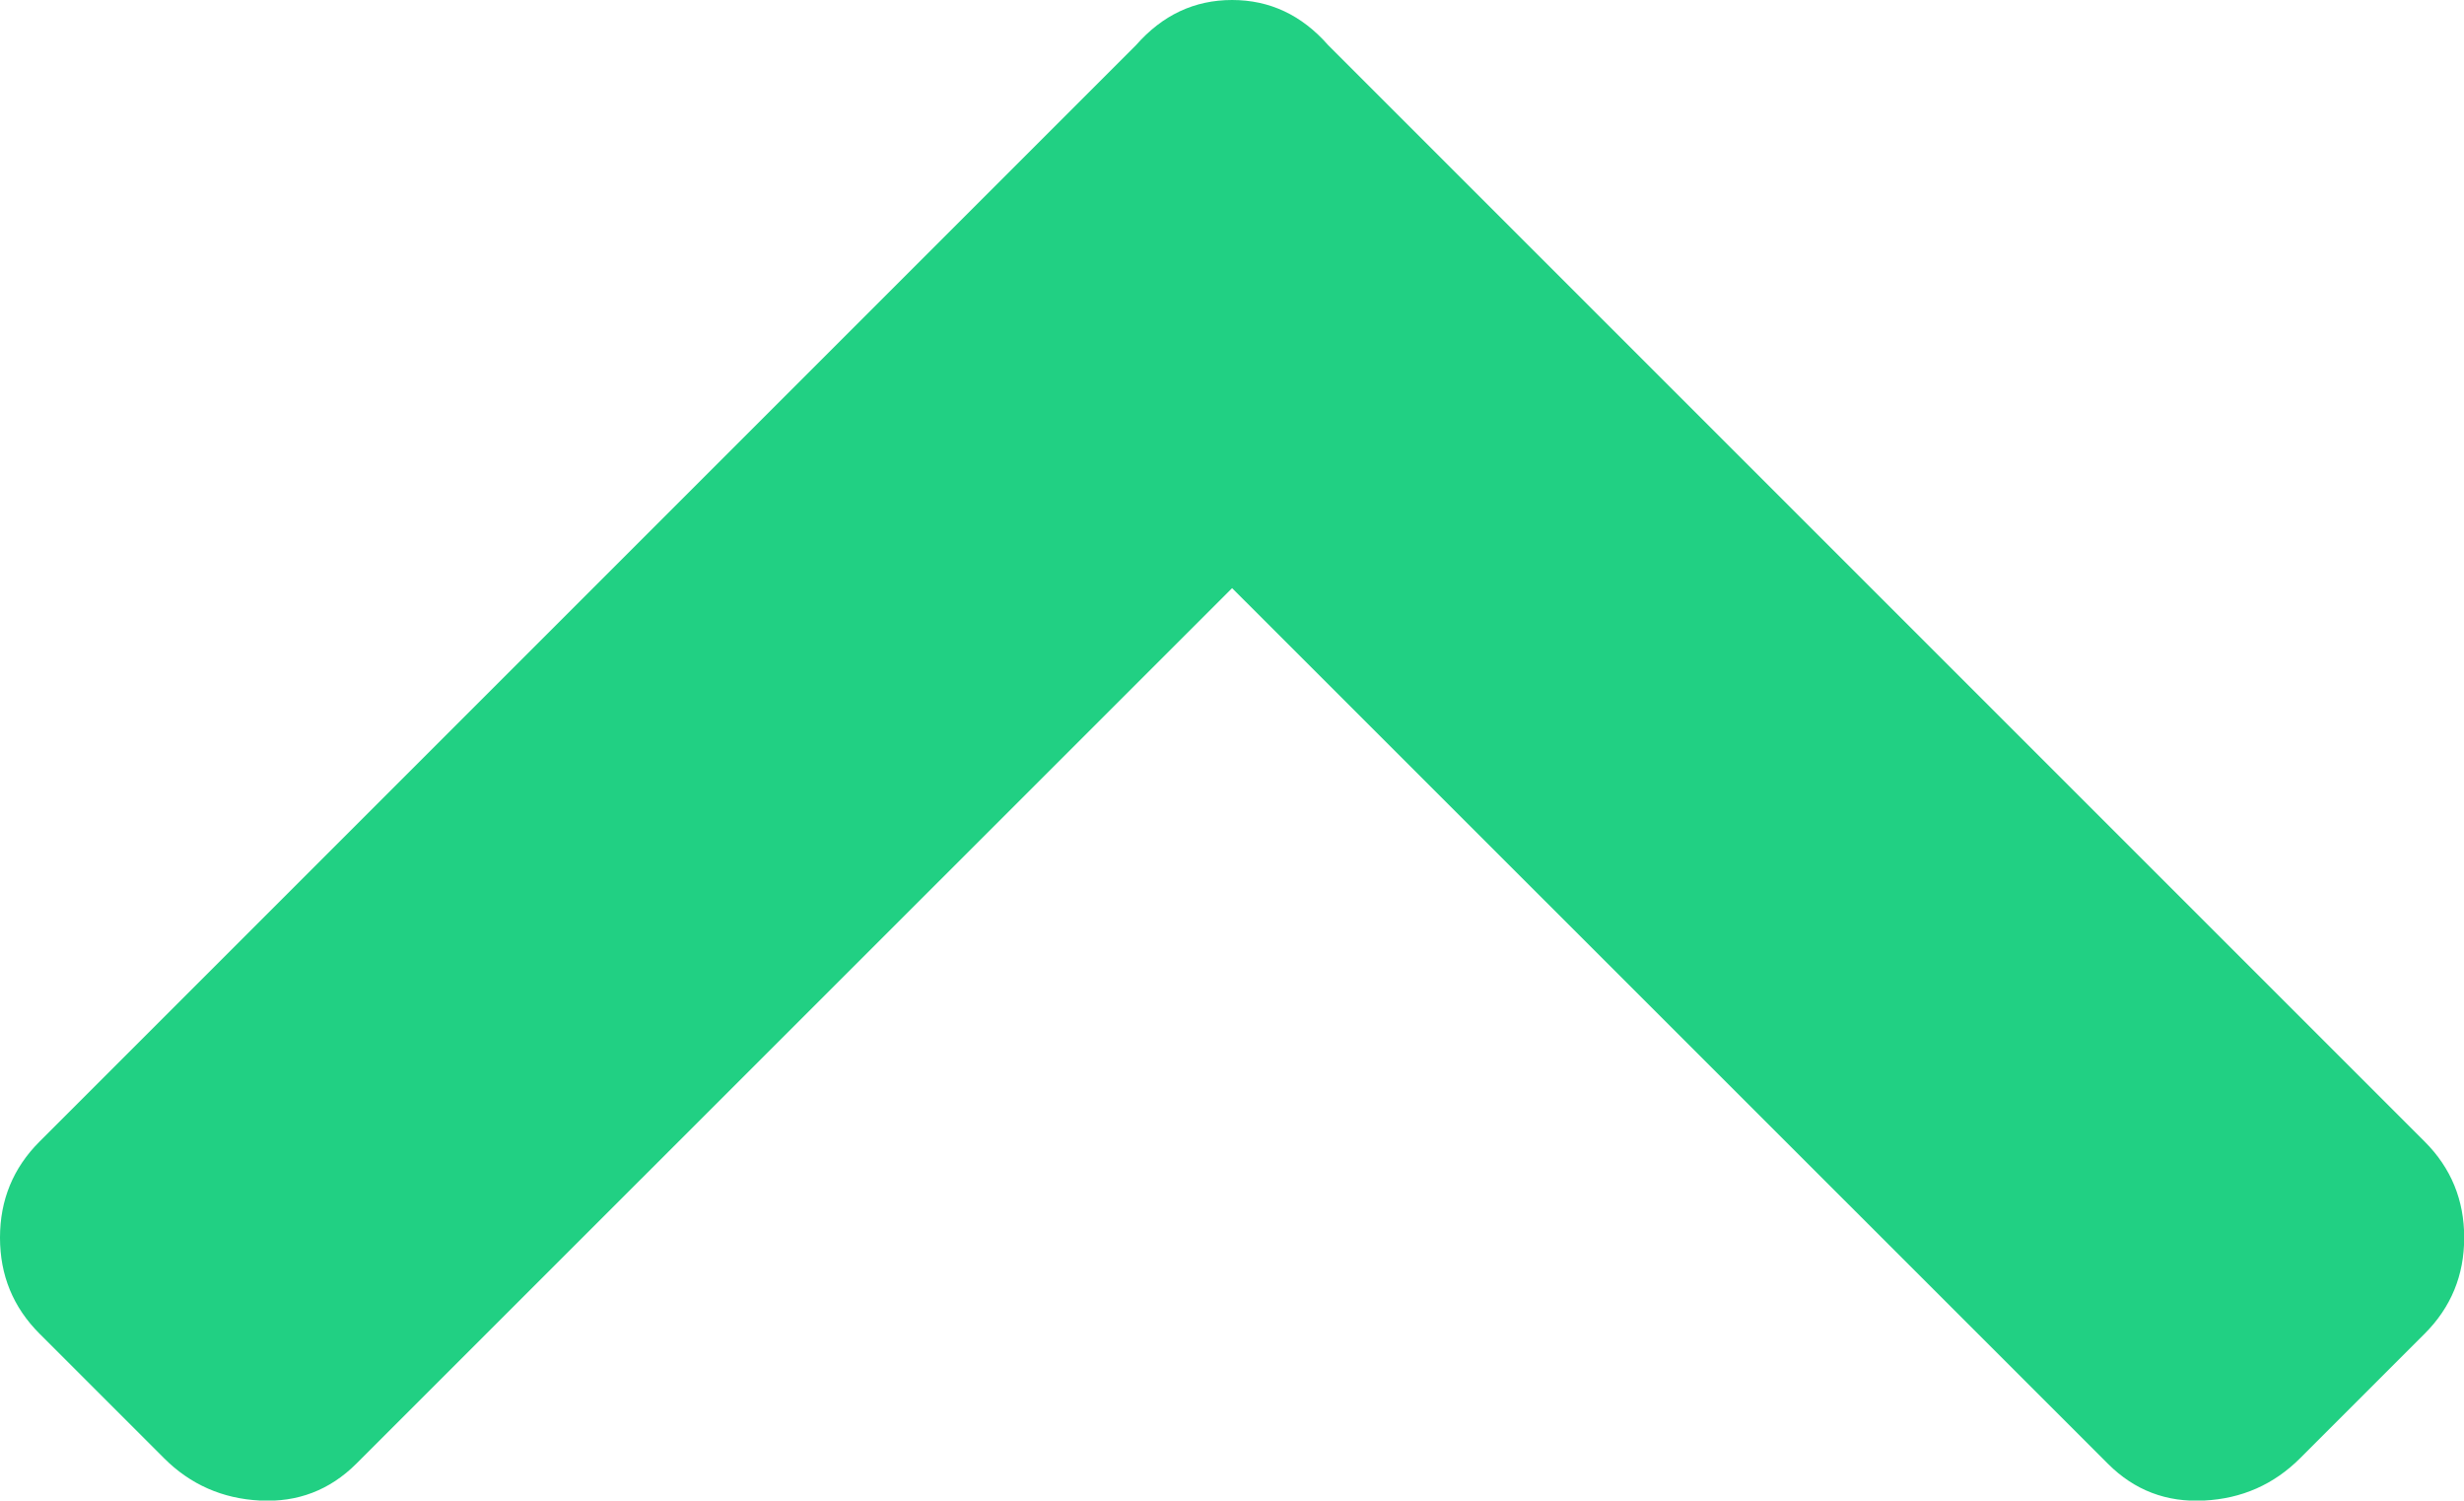 <?xml version="1.0" encoding="utf-8"?>
<!-- Generator: Adobe Illustrator 16.0.0, SVG Export Plug-In . SVG Version: 6.00 Build 0)  -->
<!DOCTYPE svg PUBLIC "-//W3C//DTD SVG 1.1//EN" "http://www.w3.org/Graphics/SVG/1.1/DTD/svg11.dtd">
<svg version="1.1" id="Layer_1" xmlns="http://www.w3.org/2000/svg" xmlns:xlink="http://www.w3.org/1999/xlink" x="0px" y="0px"
	 width="12.773px" height="7.779px" viewBox="481.83 278.229 12.773 7.779" enable-background="new 481.83 278.229 12.773 7.779"
	 xml:space="preserve">
<path fill="#21D083" d="M488.715,278.463c-0.137-0.156-0.303-0.234-0.498-0.234s-0.361,0.078-0.498,0.234l-5.684,5.684
	c-0.137,0.137-0.205,0.303-0.205,0.498s0.068,0.361,0.205,0.498l0.645,0.645c0.137,0.137,0.303,0.21,0.498,0.22
	s0.361-0.054,0.498-0.19l4.541-4.54l4.541,4.54c0.137,0.137,0.303,0.2,0.498,0.19s0.361-0.083,0.498-0.22l0.645-0.645
	c0.137-0.137,0.205-0.303,0.205-0.498s-0.068-0.361-0.205-0.498L488.715,278.463z"/>
</svg>
